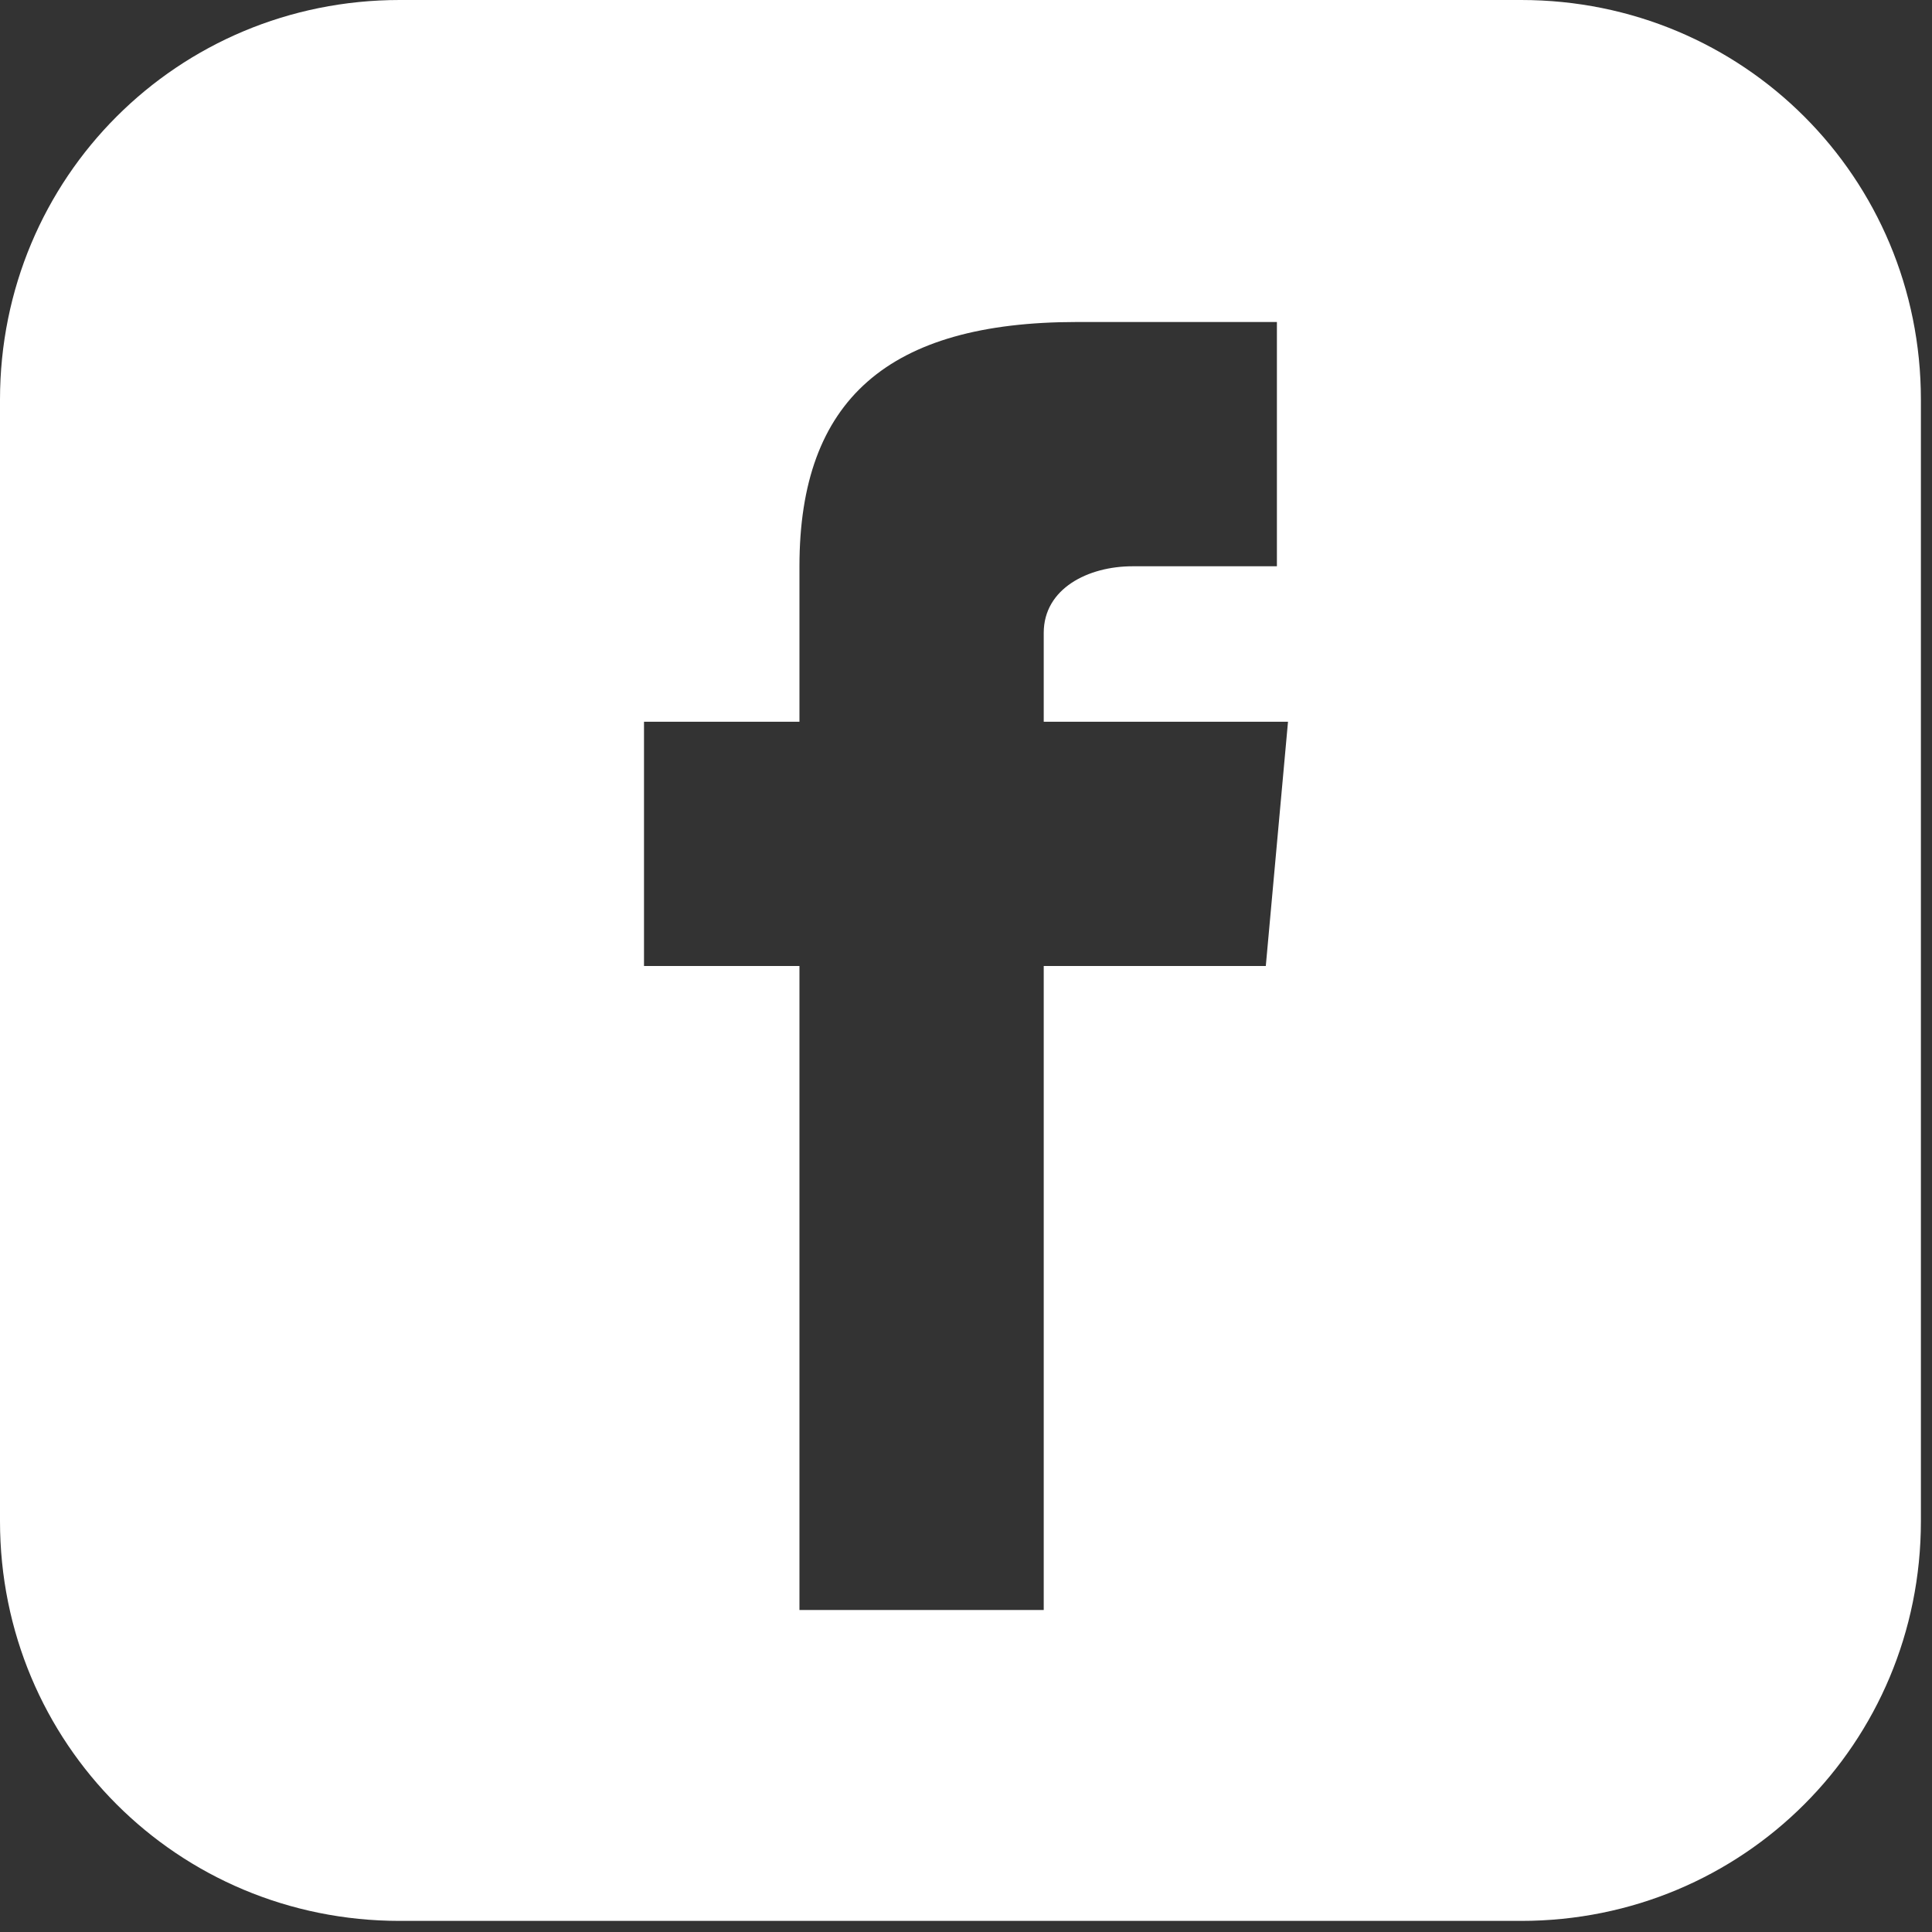 <?xml version="1.0" encoding="UTF-8"?>
<svg id="Camada_2" xmlns="http://www.w3.org/2000/svg" version="1.1" viewBox="0 0 17.4 17.4">
  <rect x="0" y="0" width="17.4" height="17.4" fill="#333333" stroke="none"/>
  <!-- Generator: Adobe Illustrator 29.3.1, SVG Export Plug-In . SVG Version: 2.1.0 Build 151)  -->
  <defs>
    <style>
      .st0 {
        fill: #fff;
      }
    </style>
  </defs>
  <g id="Isolation_Mode">
    <path class="st0" d="M13.7,0H3.6C1.6,0,0,1.6,0,3.6v10.1c0,2,1.6,3.6,3.6,3.6h10.1c2,0,3.6-1.6,3.6-3.6V3.6c0-2-1.6-3.6-3.6-3.6ZM11.6,5.1h-1.4c-.4,0-.8.2-.8.6v.8h2.2l-.2,2.2h-2v5.8h-2.2v-5.8h-1.4v-2.2h1.4v-1.4c0-1.5.8-2.2,2.5-2.2h1.8v2.2h0Z"/>
  </g>
</svg>